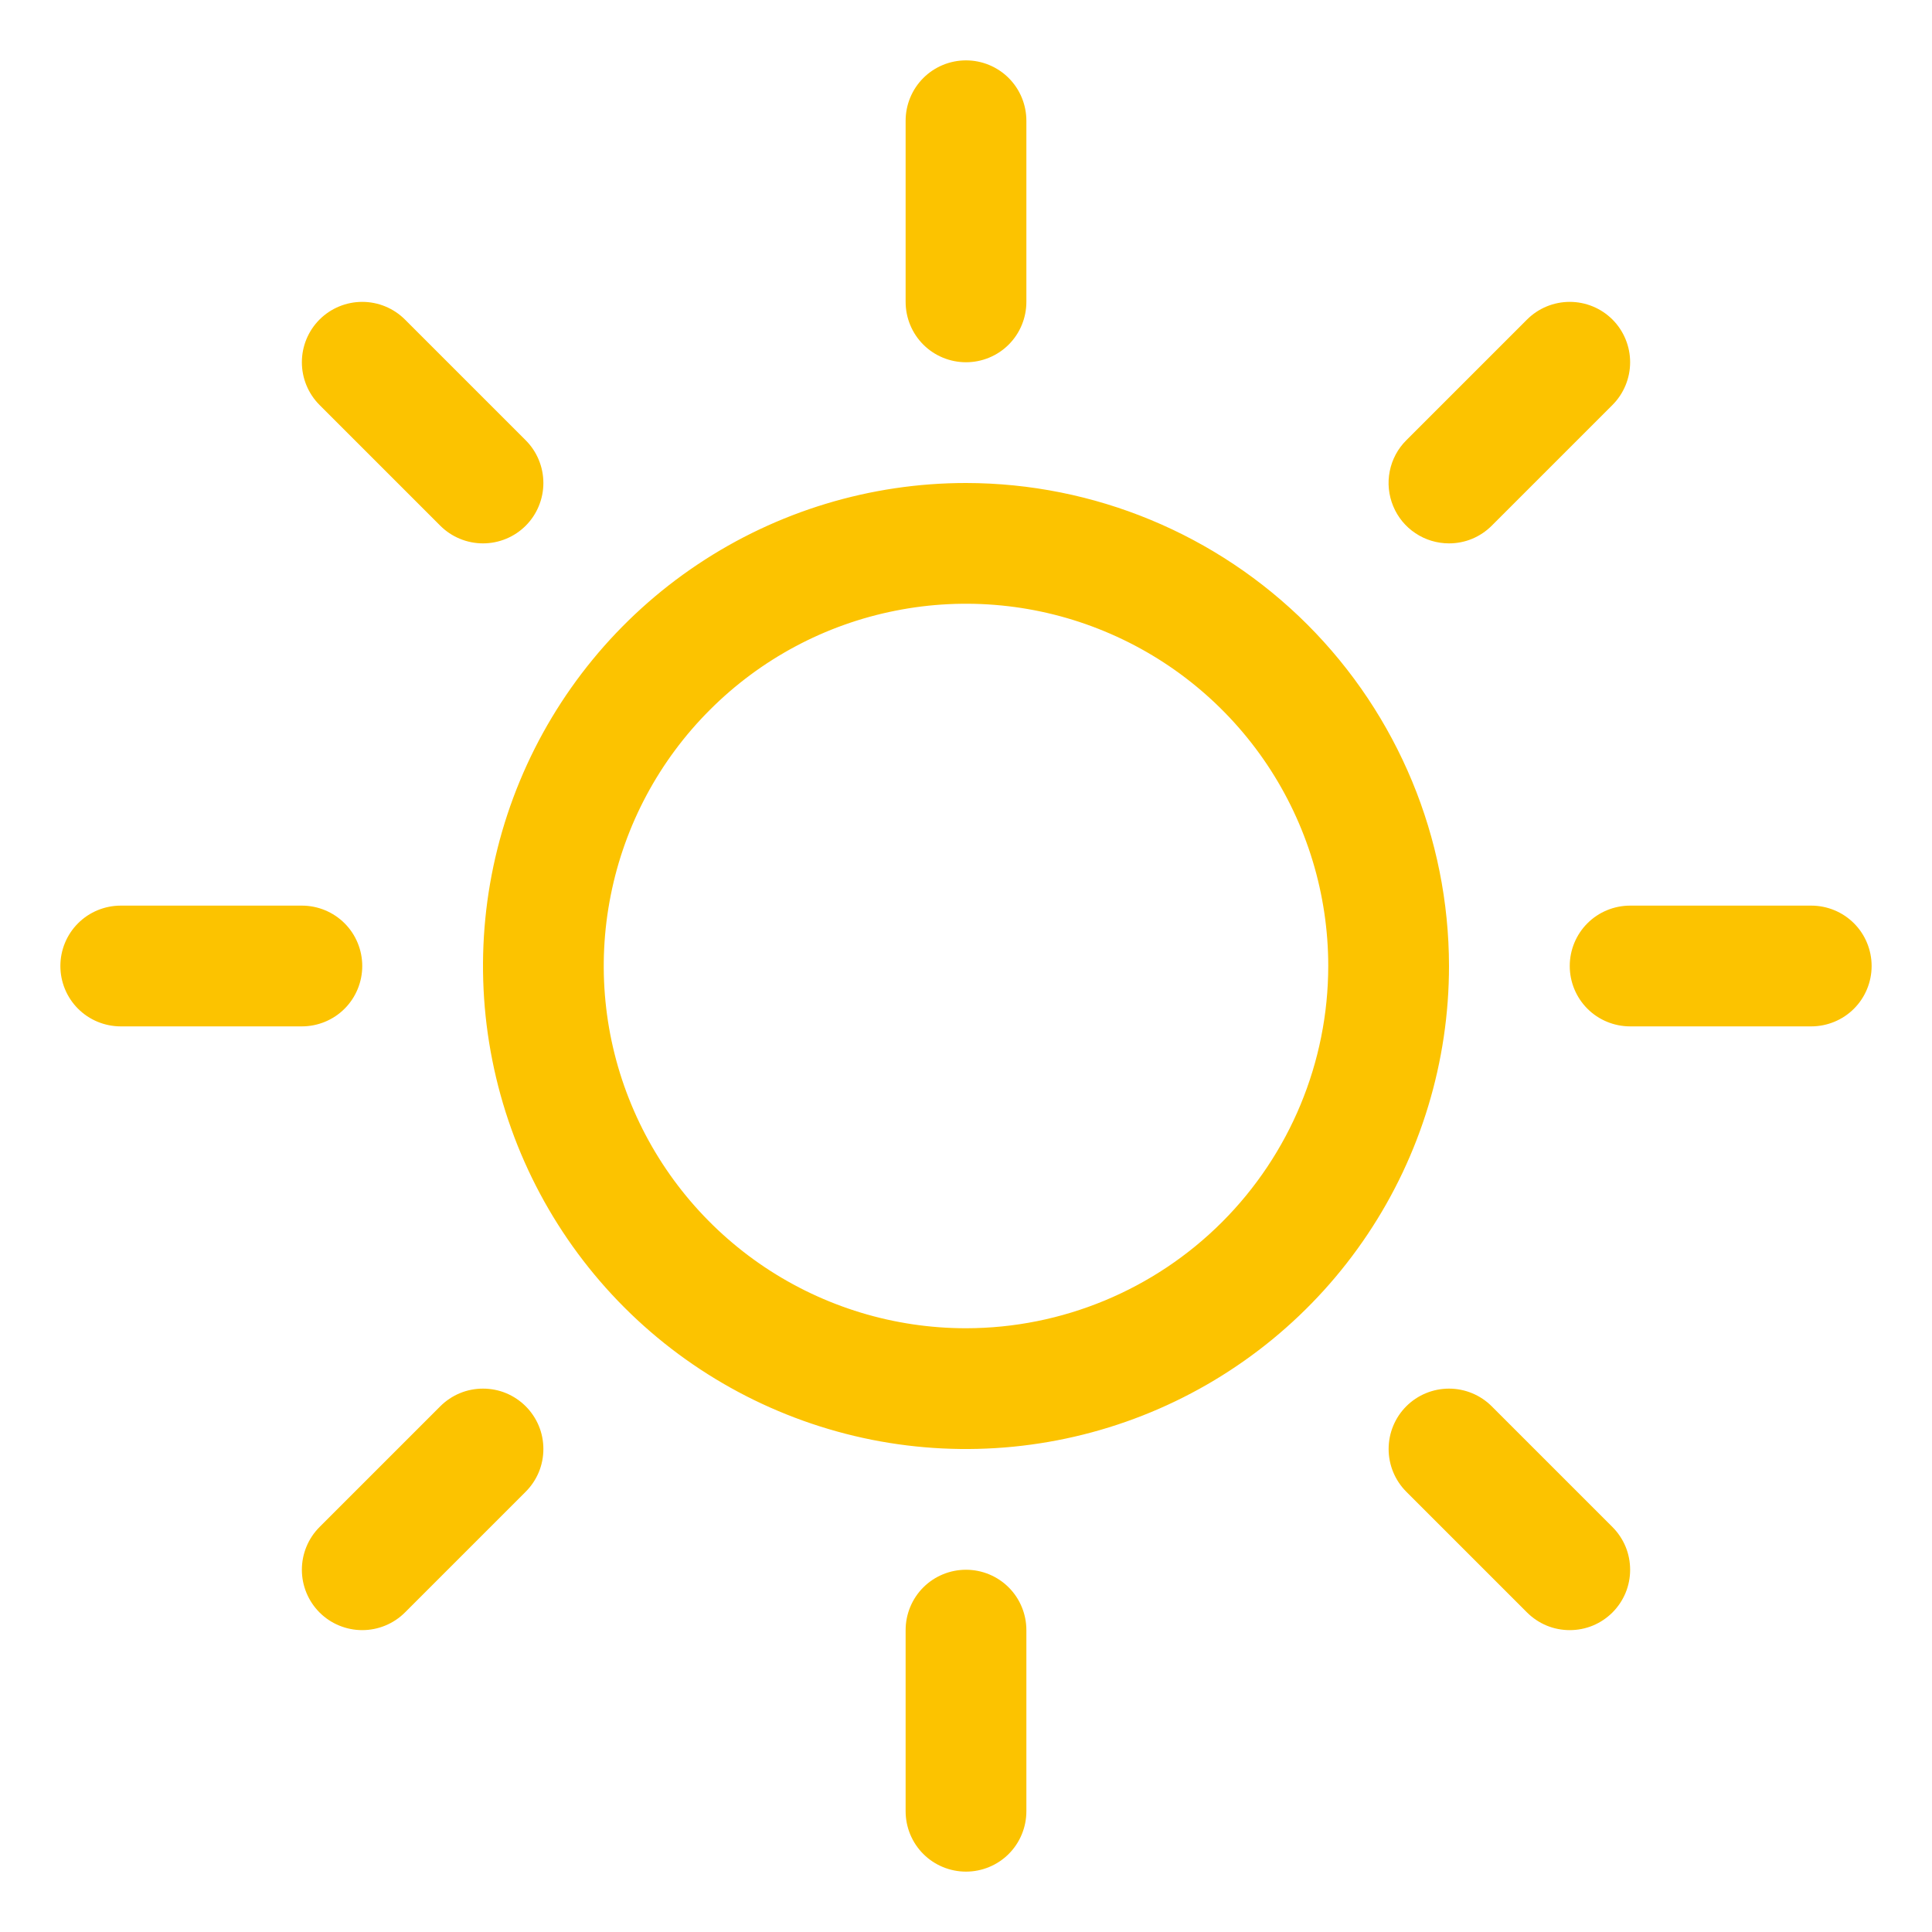 <?xml version="1.0" encoding="UTF-8"?> <svg xmlns="http://www.w3.org/2000/svg" width="28" height="28" viewBox="0 0 28 28" fill="none"> <g clip-path="url(#clip0_37_301)"> <path d="M13.125 4.375V1.75C13.125 1.518 13.217 1.295 13.381 1.131C13.545 0.967 13.768 0.875 14 0.875C14.232 0.875 14.455 0.967 14.619 1.131C14.783 1.295 14.875 1.518 14.875 1.75V4.375C14.875 4.607 14.783 4.83 14.619 4.994C14.455 5.158 14.232 5.25 14 5.25C13.768 5.25 13.545 5.158 13.381 4.994C13.217 4.83 13.125 4.607 13.125 4.375ZM21 14C21 15.384 20.59 16.738 19.82 17.889C19.051 19.04 17.958 19.937 16.679 20.467C15.4 20.997 13.992 21.136 12.634 20.866C11.277 20.595 10.029 19.929 9.05 18.95C8.071 17.971 7.405 16.724 7.135 15.366C6.864 14.008 7.003 12.6 7.533 11.321C8.063 10.042 8.96 8.949 10.111 8.18C11.262 7.411 12.616 7 14 7C15.856 7.002 17.635 7.74 18.948 9.052C20.26 10.365 20.998 12.144 21 14ZM19.25 14C19.25 12.962 18.942 11.947 18.365 11.083C17.788 10.22 16.968 9.547 16.009 9.15C15.05 8.752 13.994 8.648 12.976 8.851C11.957 9.053 11.022 9.553 10.288 10.288C9.553 11.022 9.053 11.957 8.851 12.976C8.648 13.994 8.752 15.05 9.15 16.009C9.547 16.968 10.22 17.788 11.083 18.365C11.947 18.942 12.962 19.25 14 19.25C15.392 19.249 16.727 18.695 17.711 17.711C18.695 16.727 19.249 15.392 19.25 14ZM6.381 7.619C6.545 7.783 6.768 7.875 7 7.875C7.232 7.875 7.455 7.783 7.619 7.619C7.783 7.455 7.875 7.232 7.875 7C7.875 6.768 7.783 6.545 7.619 6.381L5.869 4.631C5.705 4.467 5.482 4.375 5.25 4.375C5.018 4.375 4.795 4.467 4.631 4.631C4.467 4.795 4.375 5.018 4.375 5.25C4.375 5.482 4.467 5.705 4.631 5.869L6.381 7.619ZM6.381 20.381L4.631 22.131C4.467 22.295 4.375 22.518 4.375 22.75C4.375 22.982 4.467 23.205 4.631 23.369C4.795 23.533 5.018 23.625 5.25 23.625C5.482 23.625 5.705 23.533 5.869 23.369L7.619 21.619C7.7 21.538 7.765 21.441 7.809 21.335C7.853 21.229 7.875 21.115 7.875 21C7.875 20.885 7.853 20.771 7.809 20.665C7.765 20.559 7.7 20.462 7.619 20.381C7.538 20.3 7.441 20.235 7.335 20.191C7.229 20.147 7.115 20.125 7 20.125C6.885 20.125 6.771 20.147 6.665 20.191C6.559 20.235 6.462 20.3 6.381 20.381ZM21 7.875C21.115 7.875 21.229 7.853 21.335 7.809C21.441 7.765 21.538 7.7 21.619 7.619L23.369 5.869C23.533 5.705 23.625 5.482 23.625 5.25C23.625 5.018 23.533 4.795 23.369 4.631C23.205 4.467 22.982 4.375 22.75 4.375C22.518 4.375 22.295 4.467 22.131 4.631L20.381 6.381C20.258 6.503 20.175 6.659 20.141 6.829C20.107 6.999 20.125 7.175 20.191 7.335C20.257 7.495 20.369 7.632 20.514 7.728C20.657 7.824 20.827 7.875 21 7.875ZM21.619 20.381C21.455 20.217 21.232 20.125 21 20.125C20.768 20.125 20.545 20.217 20.381 20.381C20.217 20.545 20.125 20.768 20.125 21C20.125 21.232 20.217 21.455 20.381 21.619L22.131 23.369C22.212 23.45 22.309 23.515 22.415 23.559C22.521 23.603 22.635 23.625 22.75 23.625C22.865 23.625 22.979 23.603 23.085 23.559C23.191 23.515 23.288 23.45 23.369 23.369C23.45 23.288 23.515 23.191 23.559 23.085C23.603 22.979 23.625 22.865 23.625 22.75C23.625 22.635 23.603 22.521 23.559 22.415C23.515 22.309 23.45 22.212 23.369 22.131L21.619 20.381ZM5.25 14C5.25 13.768 5.158 13.545 4.994 13.381C4.83 13.217 4.607 13.125 4.375 13.125H1.75C1.518 13.125 1.295 13.217 1.131 13.381C0.967 13.545 0.875 13.768 0.875 14C0.875 14.232 0.967 14.455 1.131 14.619C1.295 14.783 1.518 14.875 1.75 14.875H4.375C4.607 14.875 4.83 14.783 4.994 14.619C5.158 14.455 5.25 14.232 5.25 14ZM14 22.75C13.768 22.75 13.545 22.842 13.381 23.006C13.217 23.17 13.125 23.393 13.125 23.625V26.25C13.125 26.482 13.217 26.705 13.381 26.869C13.545 27.033 13.768 27.125 14 27.125C14.232 27.125 14.455 27.033 14.619 26.869C14.783 26.705 14.875 26.482 14.875 26.25V23.625C14.875 23.393 14.783 23.17 14.619 23.006C14.455 22.842 14.232 22.75 14 22.75ZM26.25 13.125H23.625C23.393 13.125 23.17 13.217 23.006 13.381C22.842 13.545 22.75 13.768 22.75 14C22.75 14.232 22.842 14.455 23.006 14.619C23.17 14.783 23.393 14.875 23.625 14.875H26.25C26.482 14.875 26.705 14.783 26.869 14.619C27.033 14.455 27.125 14.232 27.125 14C27.125 13.768 27.033 13.545 26.869 13.381C26.705 13.217 26.482 13.125 26.25 13.125Z" fill="#FCC300"></path> </g> <defs> <clipPath id="clip0_37_301"> <rect width="28" height="28" fill="white"></rect> </clipPath> </defs> </svg> 
